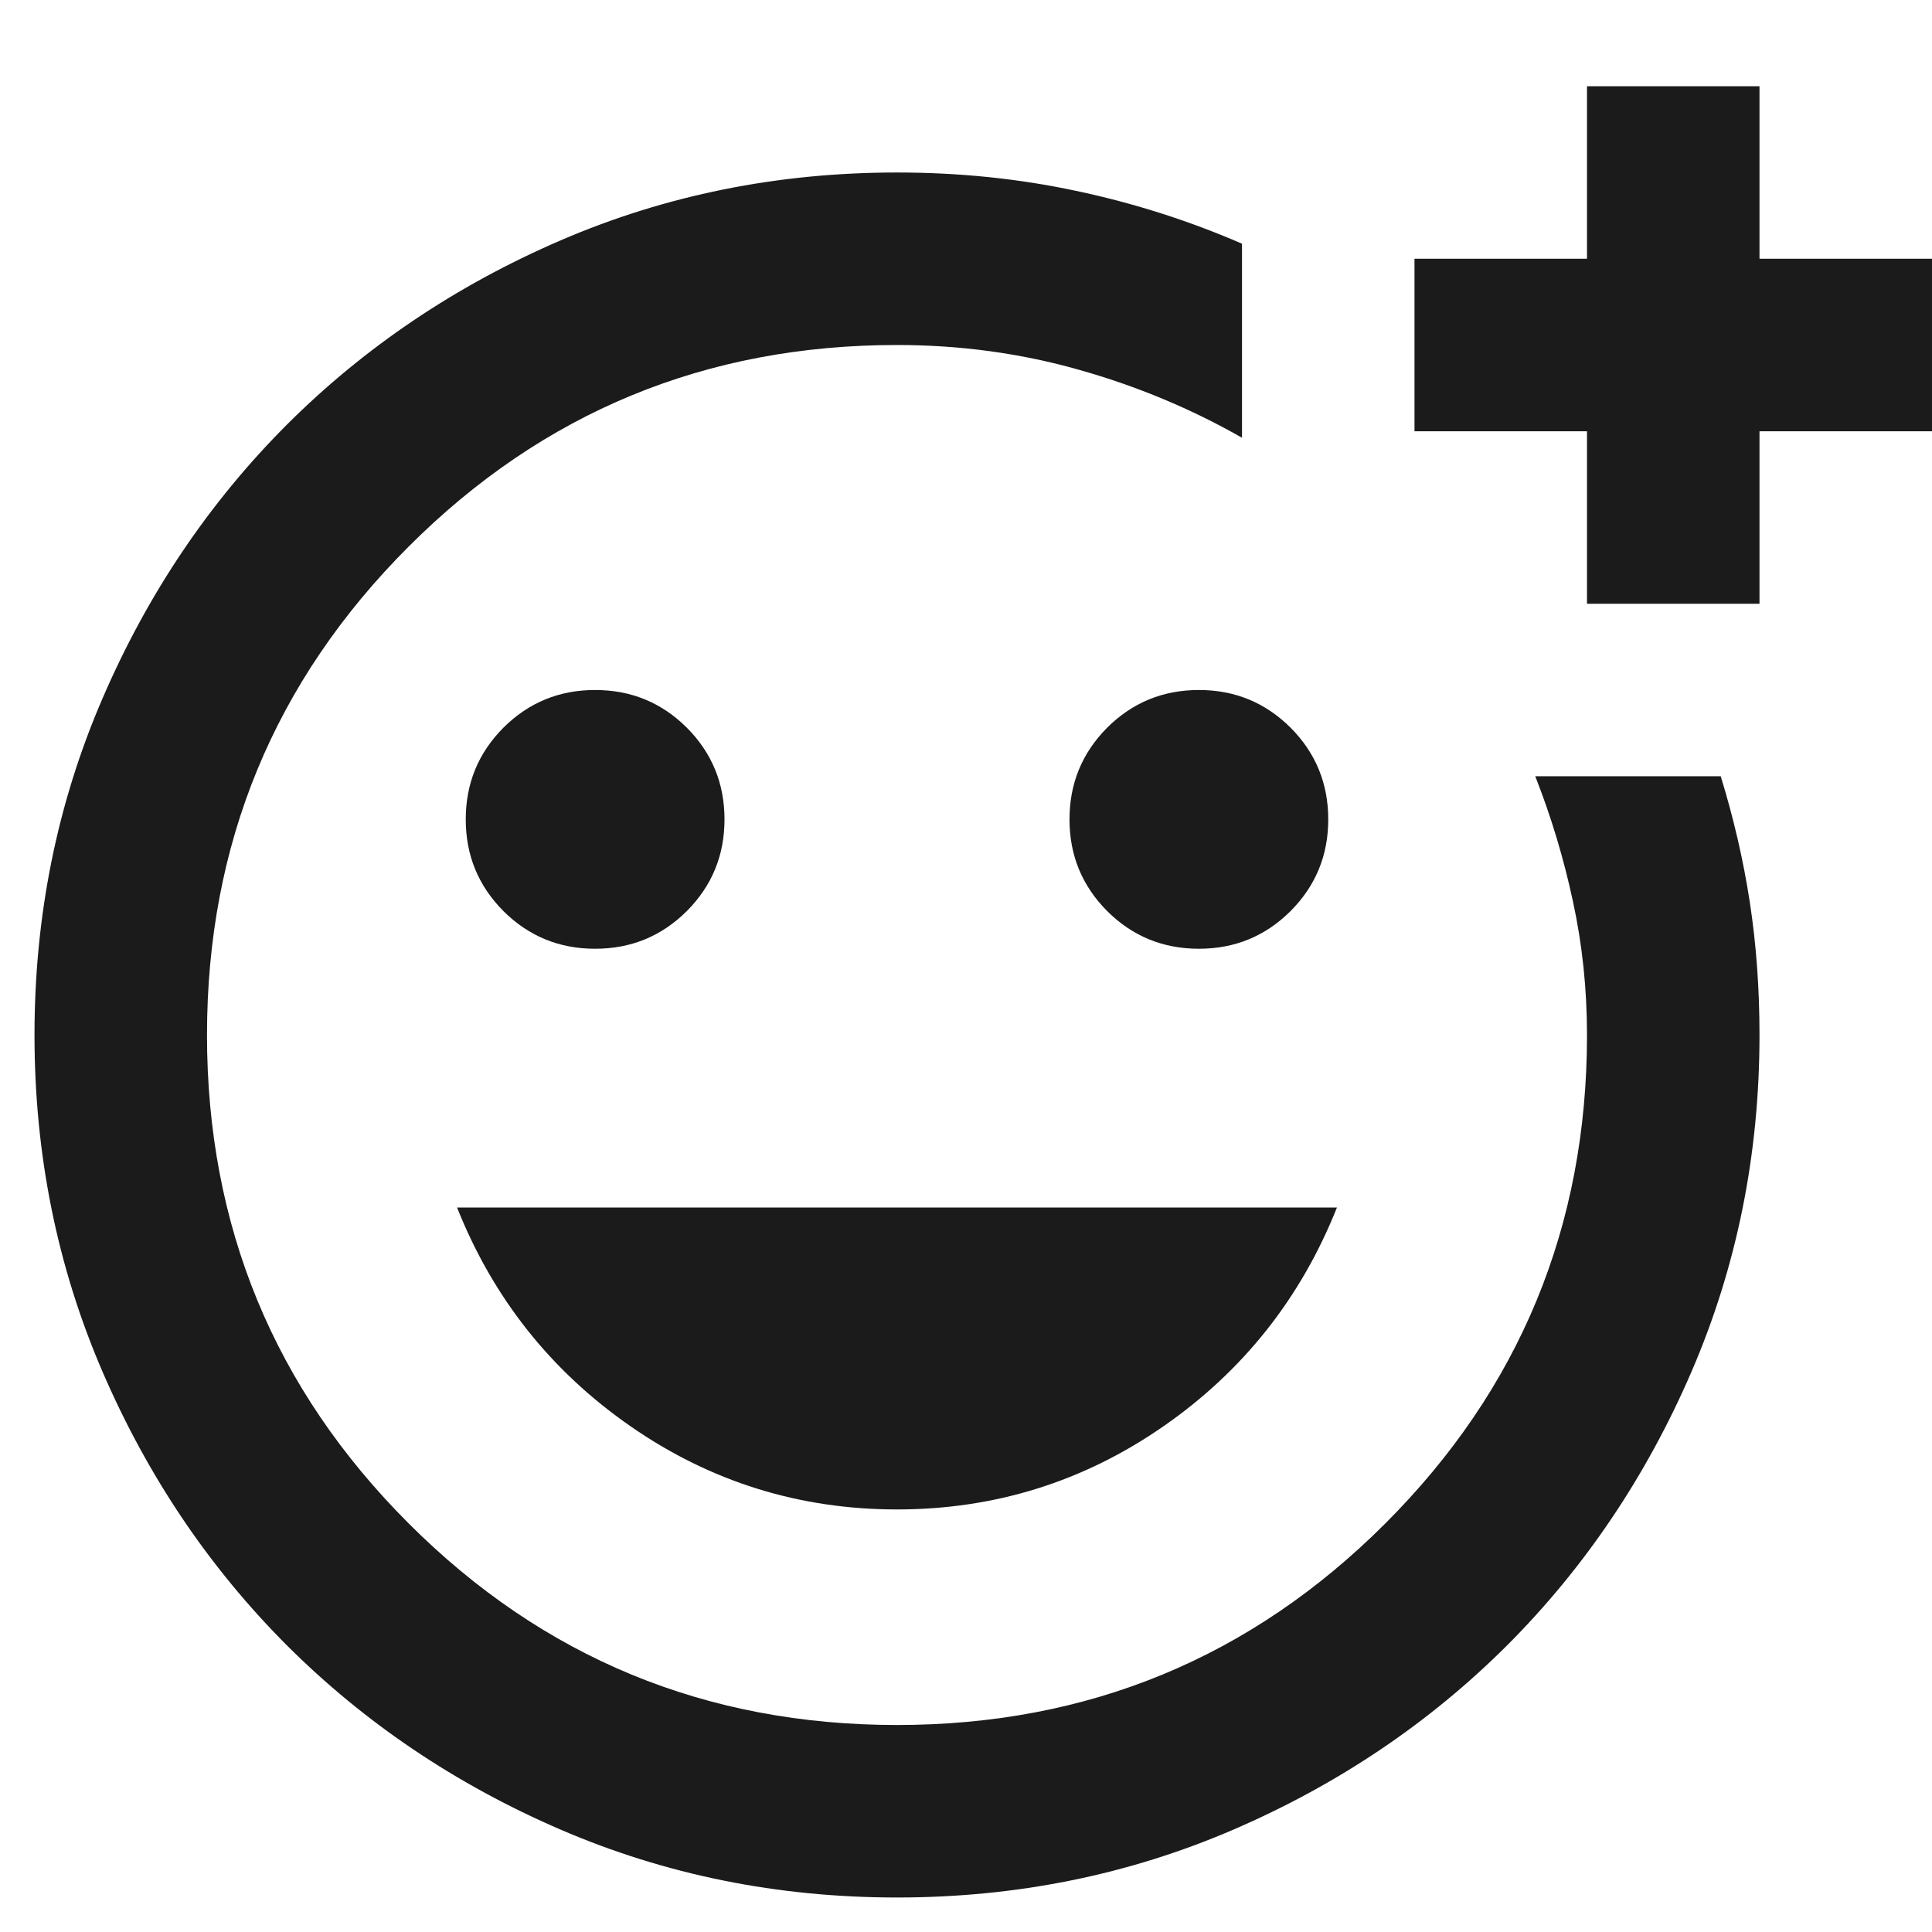 <svg width="14" height="14" viewBox="0 0 14 14" fill="none" xmlns="http://www.w3.org/2000/svg">
<path d="M6.5 13.75C5.635 13.75 4.823 13.586 4.062 13.258C3.302 12.93 2.641 12.484 2.078 11.922C1.516 11.359 1.07 10.698 0.742 9.938C0.414 9.177 0.25 8.365 0.25 7.5C0.25 6.635 0.414 5.823 0.742 5.063C1.07 4.302 1.516 3.641 2.078 3.078C2.641 2.516 3.302 2.07 4.062 1.742C4.823 1.414 5.635 1.25 6.5 1.25C6.948 1.25 7.38 1.294 7.797 1.383C8.214 1.471 8.615 1.599 9 1.766V3.172C8.635 2.964 8.242 2.799 7.82 2.68C7.398 2.56 6.958 2.5 6.5 2.5C5.115 2.5 3.935 2.987 2.961 3.961C1.987 4.935 1.5 6.115 1.5 7.5C1.5 8.885 1.987 10.065 2.961 11.039C3.935 12.013 5.115 12.5 6.5 12.5C7.885 12.5 9.065 12.013 10.039 11.039C11.013 10.065 11.5 8.885 11.5 7.5C11.5 7.167 11.466 6.844 11.398 6.531C11.331 6.219 11.24 5.917 11.125 5.625H12.469C12.562 5.927 12.633 6.232 12.68 6.539C12.727 6.846 12.75 7.167 12.75 7.5C12.75 8.365 12.586 9.177 12.258 9.938C11.93 10.698 11.484 11.359 10.922 11.922C10.359 12.484 9.698 12.93 8.938 13.258C8.177 13.586 7.365 13.75 6.5 13.75ZM11.5 4.375V3.125H10.25V1.875H11.5V0.625H12.75V1.875H14V3.125H12.75V4.375H11.5ZM8.688 6.875C8.948 6.875 9.169 6.784 9.352 6.602C9.534 6.419 9.625 6.198 9.625 5.938C9.625 5.677 9.534 5.456 9.352 5.273C9.169 5.091 8.948 5 8.688 5C8.427 5 8.206 5.091 8.023 5.273C7.841 5.456 7.75 5.677 7.75 5.938C7.75 6.198 7.841 6.419 8.023 6.602C8.206 6.784 8.427 6.875 8.688 6.875ZM4.312 6.875C4.573 6.875 4.794 6.784 4.977 6.602C5.159 6.419 5.25 6.198 5.25 5.938C5.25 5.677 5.159 5.456 4.977 5.273C4.794 5.091 4.573 5 4.312 5C4.052 5 3.831 5.091 3.648 5.273C3.466 5.456 3.375 5.677 3.375 5.938C3.375 6.198 3.466 6.419 3.648 6.602C3.831 6.784 4.052 6.875 4.312 6.875ZM6.5 10.938C7.208 10.938 7.852 10.737 8.43 10.336C9.008 9.935 9.427 9.406 9.688 8.75H3.312C3.573 9.406 3.992 9.935 4.57 10.336C5.148 10.737 5.792 10.938 6.5 10.938Z" fill="#1B1B1B"/>
</svg>
